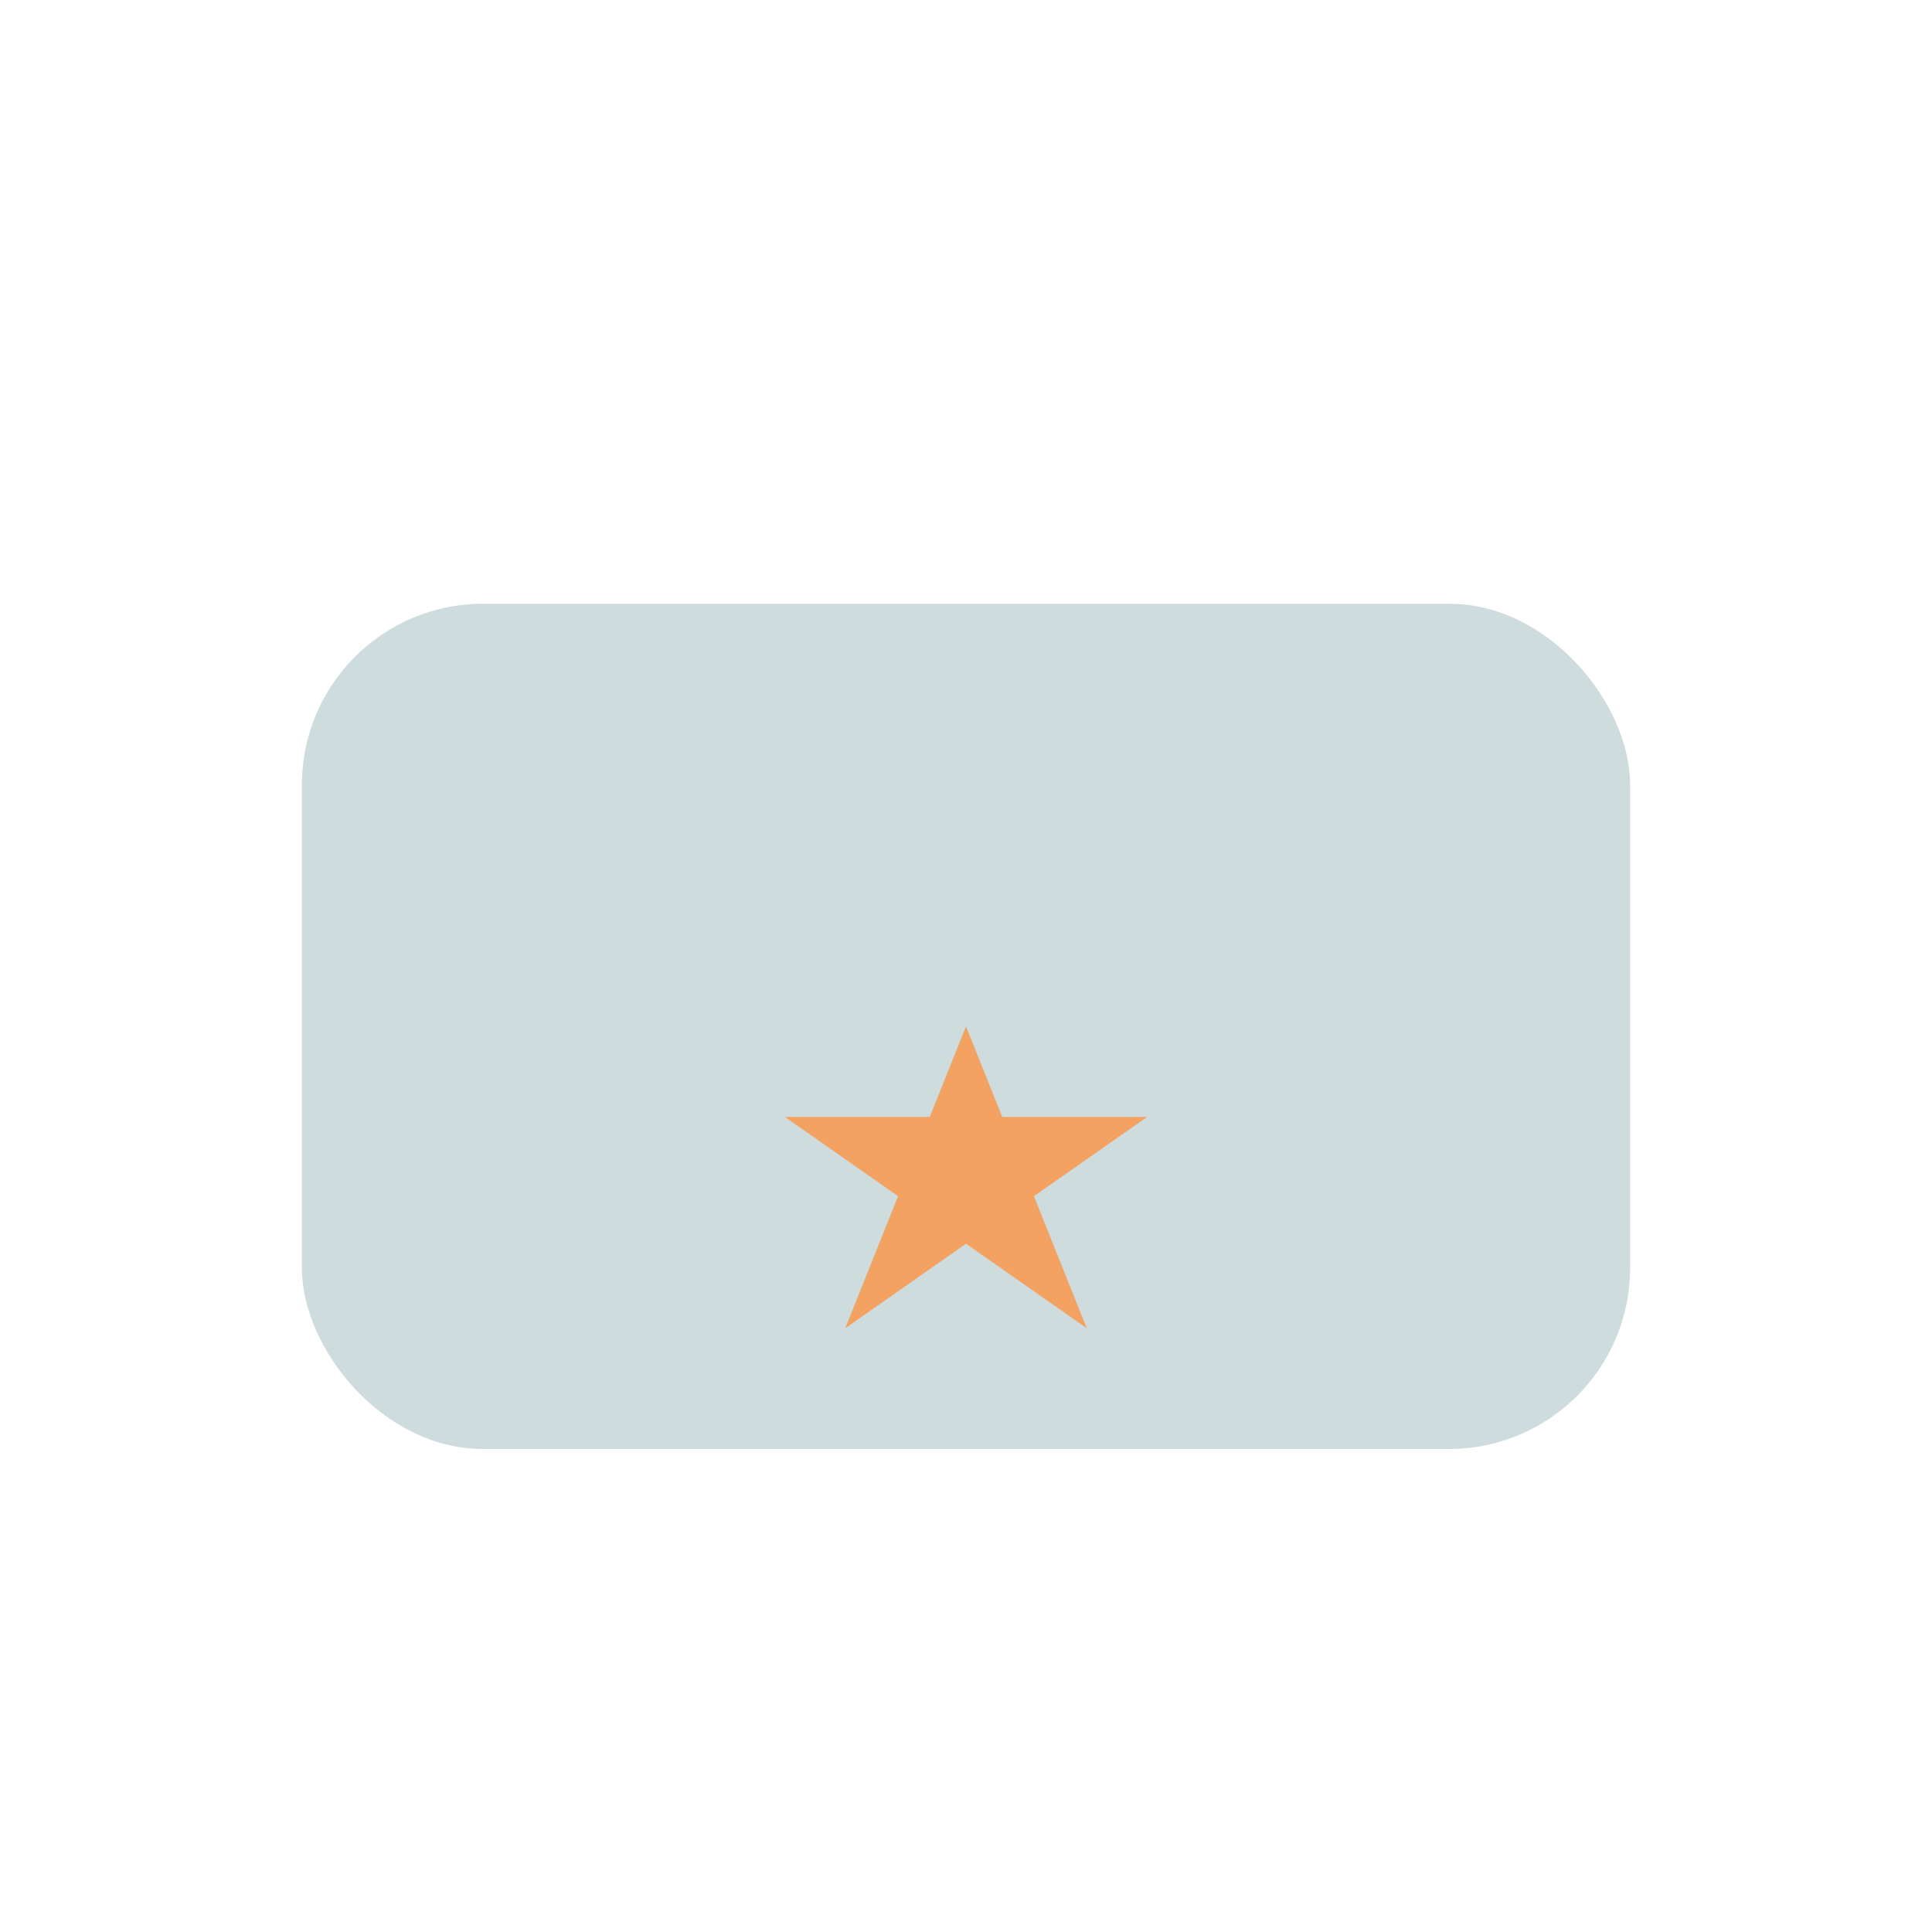 <?xml version="1.0" encoding="UTF-8"?>
<svg xmlns="http://www.w3.org/2000/svg" width="32" height="32" viewBox="0 0 32 32"><rect x="5" y="10" width="22" height="14" rx="3" fill="#CEDCDE"/><path d="M16 17l2 5-5-3.5h6L14 22z" fill="#F4A261"/></svg>